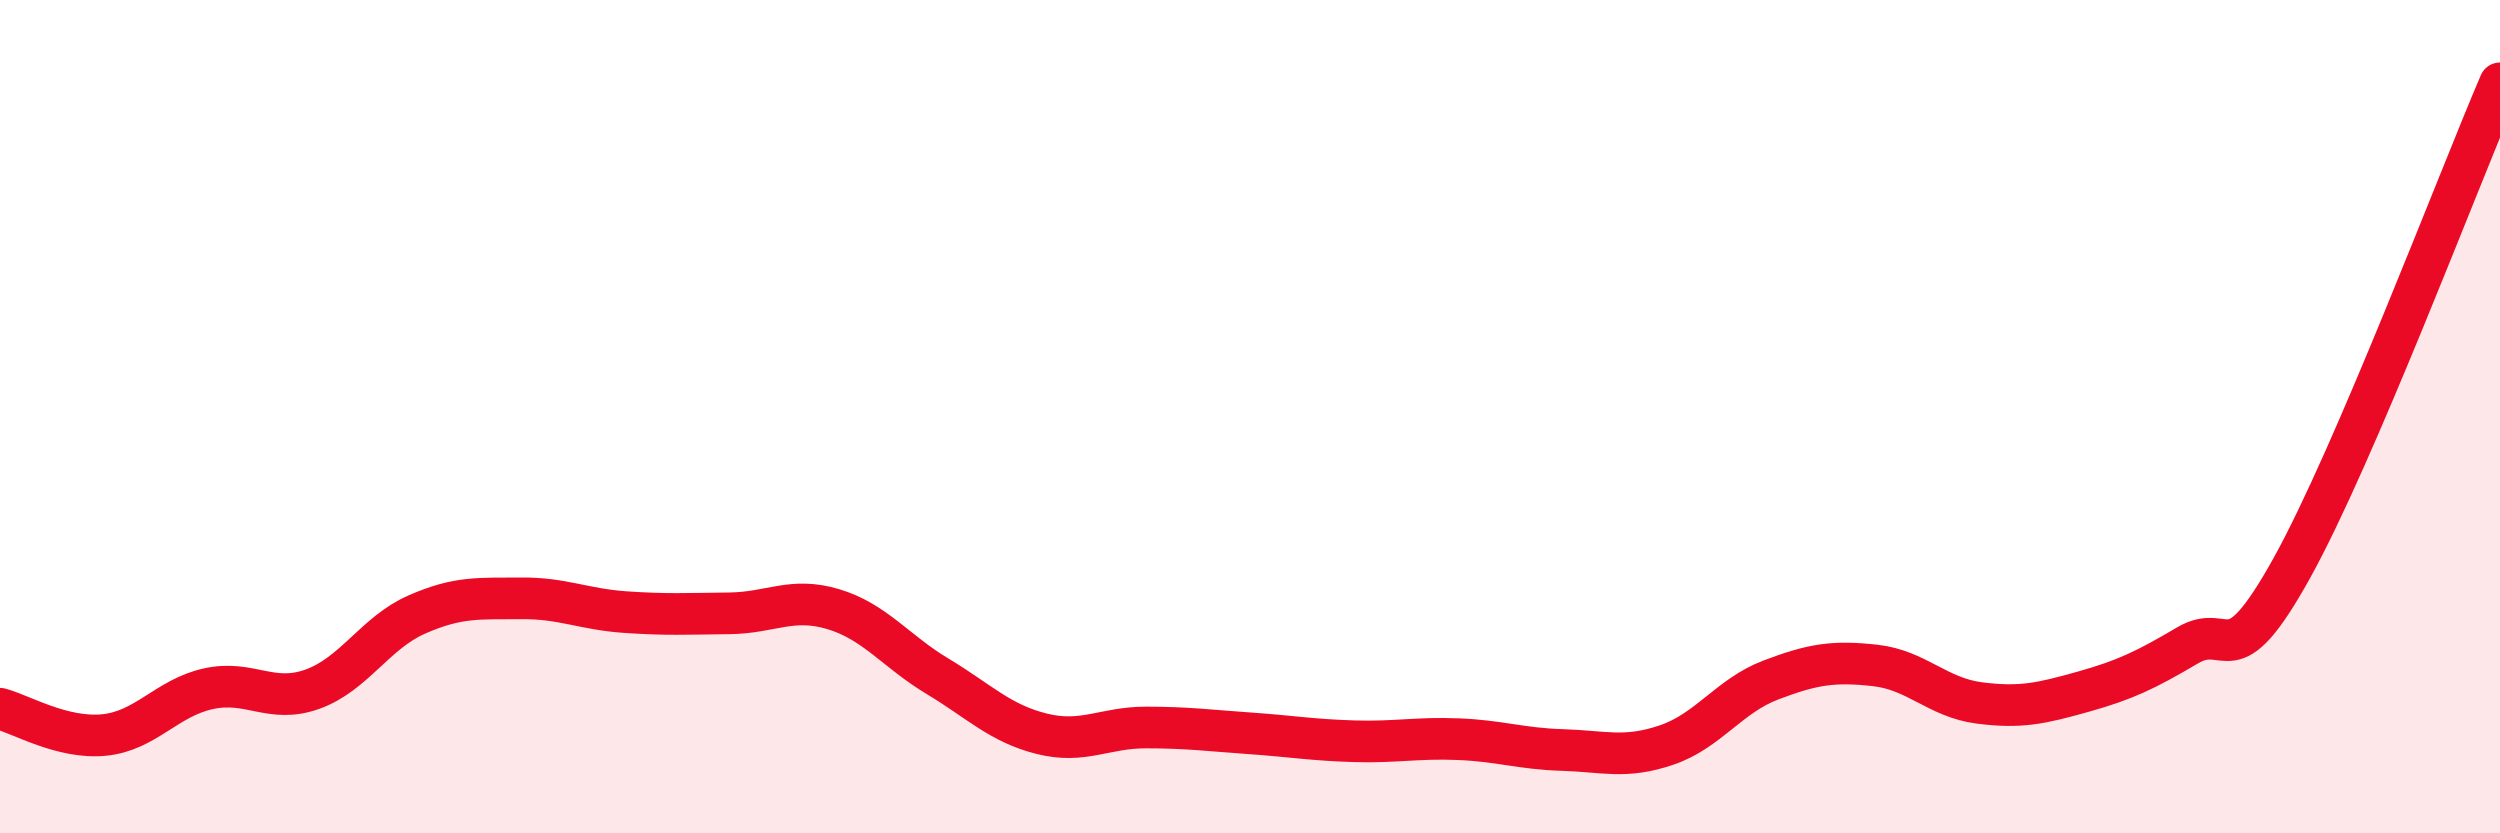 
    <svg width="60" height="20" viewBox="0 0 60 20" xmlns="http://www.w3.org/2000/svg">
      <path
        d="M 0,17.01 C 0.5,17.14 1.5,17.74 2.5,17.64 C 3.5,17.54 4,16.75 5,16.53 C 6,16.31 6.5,16.9 7.5,16.54 C 8.5,16.18 9,15.19 10,14.75 C 11,14.31 11.5,14.37 12.5,14.36 C 13.5,14.35 14,14.62 15,14.69 C 16,14.76 16.5,14.73 17.5,14.72 C 18.5,14.71 19,14.32 20,14.62 C 21,14.92 21.5,15.63 22.5,16.23 C 23.5,16.83 24,17.36 25,17.61 C 26,17.86 26.5,17.46 27.5,17.46 C 28.5,17.46 29,17.53 30,17.6 C 31,17.67 31.5,17.76 32.5,17.79 C 33.5,17.82 34,17.7 35,17.74 C 36,17.78 36.5,17.97 37.5,18 C 38.5,18.03 39,18.22 40,17.88 C 41,17.54 41.5,16.7 42.5,16.32 C 43.5,15.94 44,15.86 45,15.97 C 46,16.08 46.5,16.74 47.5,16.87 C 48.5,17 49,16.88 50,16.6 C 51,16.32 51.5,16.08 52.5,15.49 C 53.5,14.9 53.5,16.34 55,13.64 C 56.5,10.94 59,4.33 60,2L60 20L0 20Z"
        fill="#EB0A25"
        opacity="0.1"
        stroke-linecap="round"
        stroke-linejoin="round"
      />
      <path
        d="M 0,17.01 C 0.5,17.14 1.5,17.74 2.5,17.64 C 3.5,17.54 4,16.75 5,16.53 C 6,16.31 6.5,16.9 7.5,16.54 C 8.5,16.18 9,15.19 10,14.75 C 11,14.31 11.5,14.37 12.5,14.36 C 13.5,14.35 14,14.62 15,14.69 C 16,14.76 16.5,14.73 17.5,14.72 C 18.5,14.71 19,14.32 20,14.62 C 21,14.92 21.5,15.63 22.5,16.23 C 23.5,16.83 24,17.36 25,17.61 C 26,17.86 26.5,17.46 27.5,17.46 C 28.5,17.46 29,17.53 30,17.6 C 31,17.67 31.5,17.76 32.5,17.79 C 33.5,17.82 34,17.7 35,17.74 C 36,17.78 36.5,17.97 37.5,18 C 38.5,18.03 39,18.22 40,17.88 C 41,17.54 41.5,16.7 42.5,16.32 C 43.5,15.94 44,15.86 45,15.97 C 46,16.08 46.5,16.74 47.5,16.87 C 48.5,17 49,16.88 50,16.6 C 51,16.32 51.5,16.08 52.5,15.49 C 53.5,14.9 53.5,16.34 55,13.64 C 56.5,10.94 59,4.33 60,2"
        stroke="#EB0A25"
        stroke-width="1"
        fill="none"
        stroke-linecap="round"
        stroke-linejoin="round"
      />
    </svg>
  